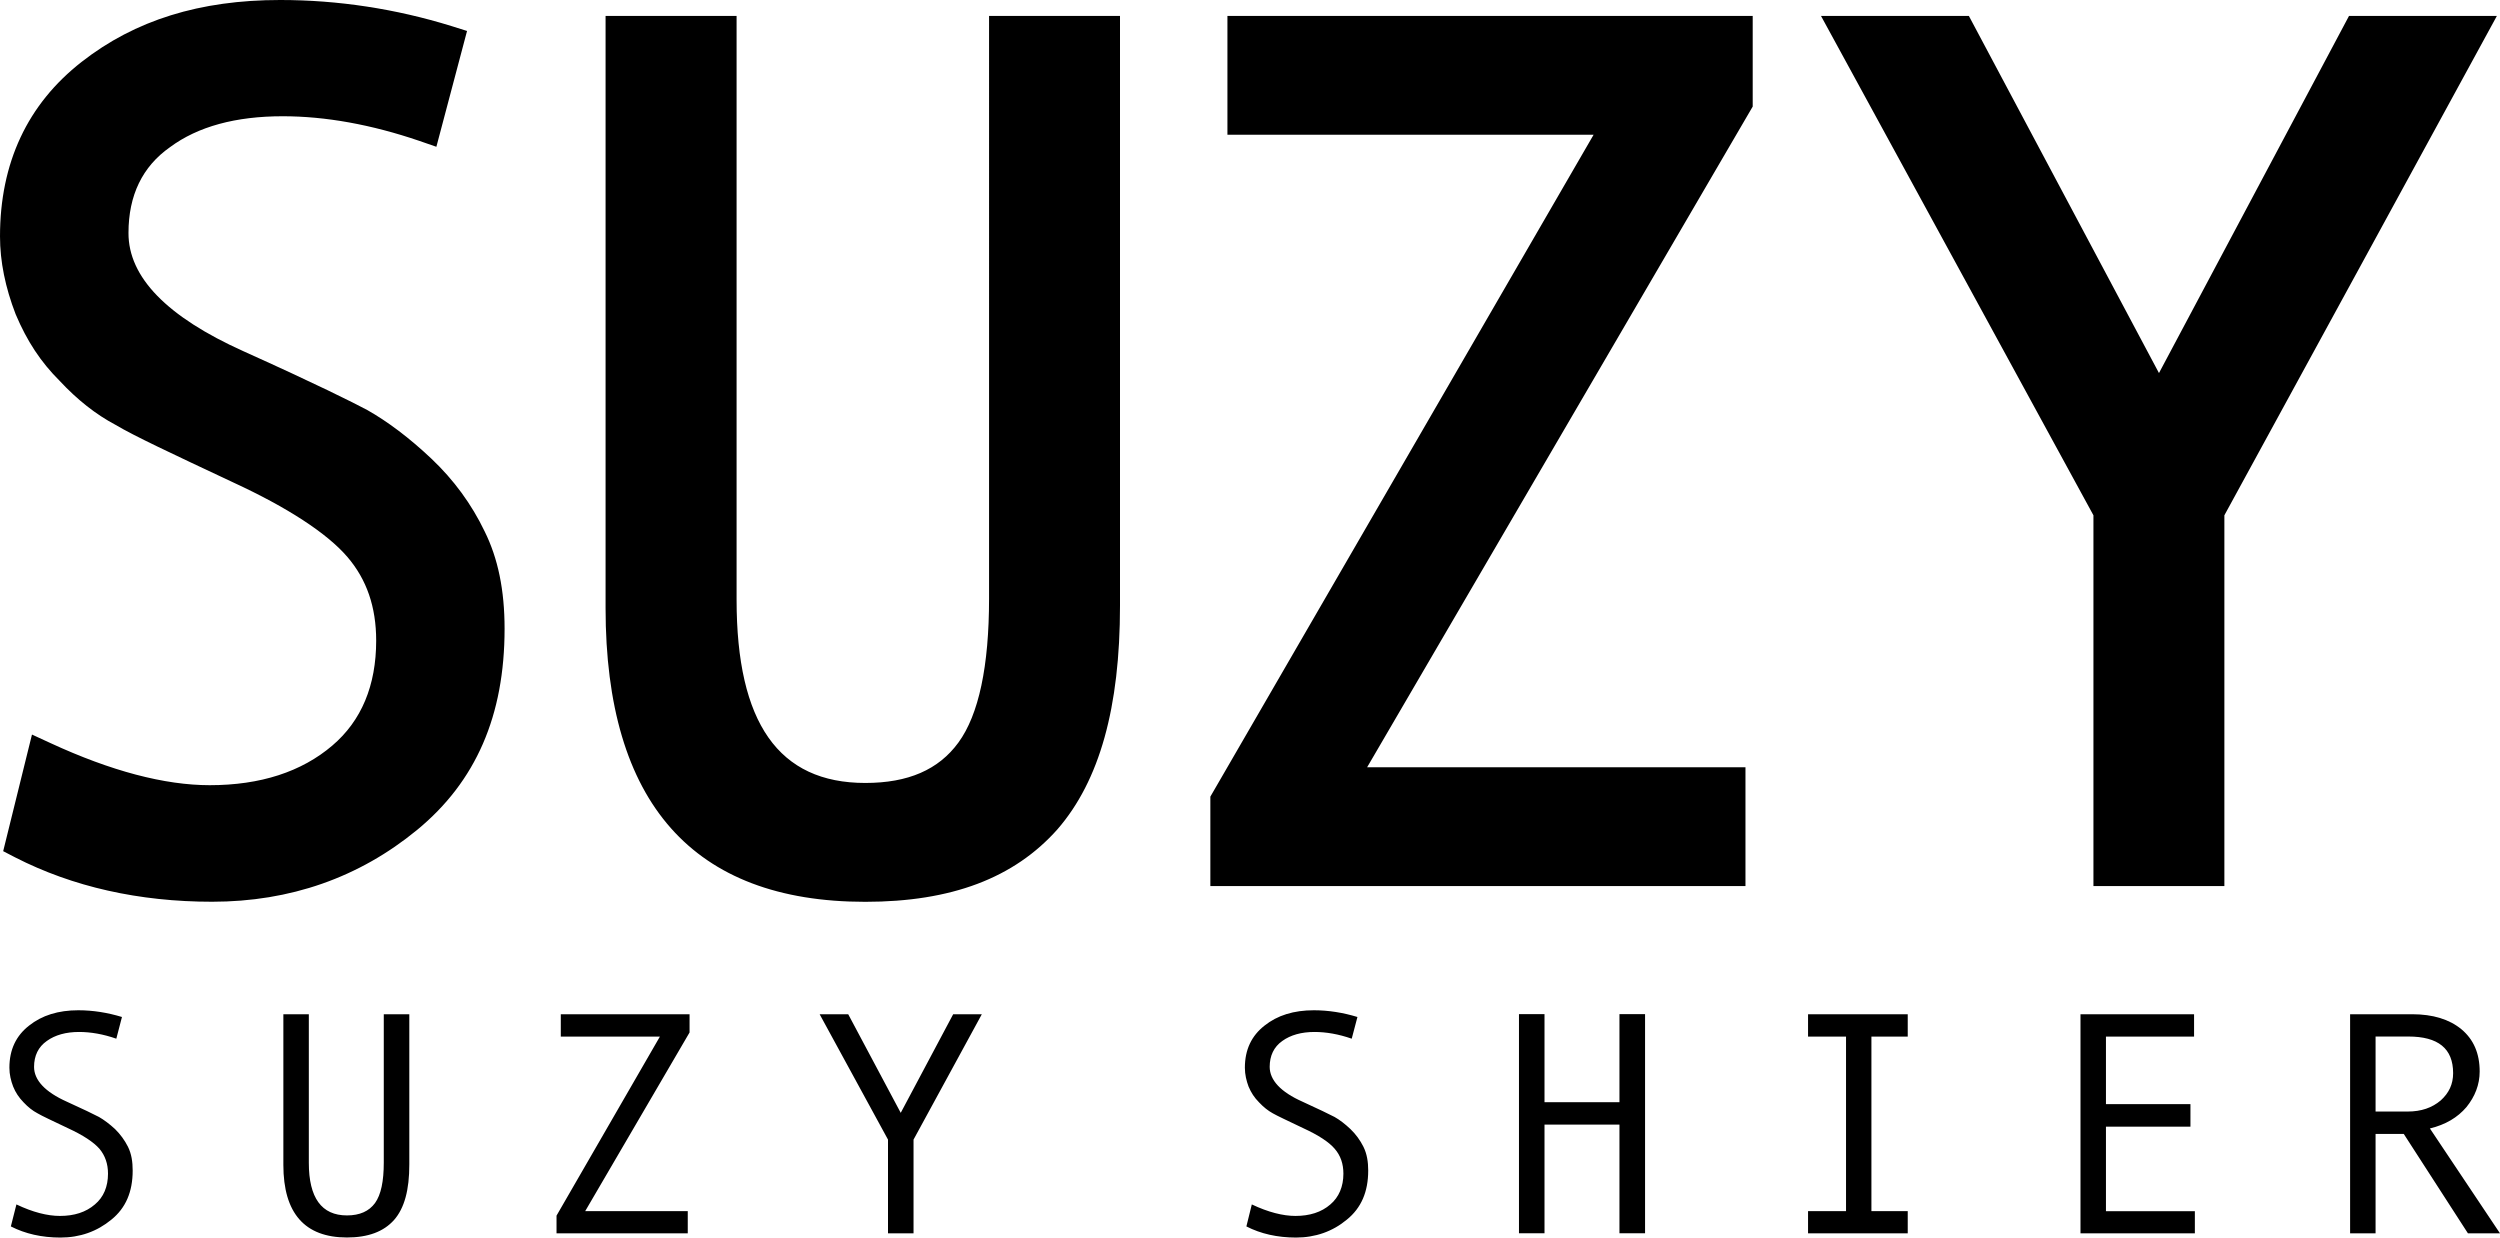 <svg xmlns="http://www.w3.org/2000/svg" xmlns:xlink="http://www.w3.org/1999/xlink" version="1.1" id="Layer_1" x="0px" y="0px" style="enable-background:new 0 0 360 360;" xml:space="preserve" viewBox="5.66 91.84 345.58 171.07">
<style type="text/css">
	.st0{fill:#000000;}
</style>
    <path class="st0" d="M338.57,235.12h-4.53v10.37h4.43c1.89,0,3.38-0.52,4.58-1.54c1.13-1.02,1.71-2.23,1.71-3.77  C344.76,236.78,342.7,235.12,338.57,235.12 M341.55,247.83l9.69,14.5h-4.43l-8.87-13.74h-3.9v13.74h-3.52v-30.29h8.58  c2.86,0,5.13,0.7,6.8,2.07c1.68,1.4,2.53,3.33,2.53,5.84c0,1.83-0.65,3.47-1.83,4.93C345.37,246.32,343.72,247.3,341.55,247.83   M309.06,259.26v3.07h-15.81v-30.29h15.7v3.09h-12.18v9.34h11.68v3.11h-11.68v11.69H309.06z M269.37,259.26v3.07h-13.78v-3.07h5.25  v-24.13h-5.25v-3.09h13.78v3.09h-5.02v24.13H269.37z M229.52,262.33V247.3h-10.36v15.02h-3.53v-30.29h3.53v12.17h10.36v-12.17h3.54  v30.29H229.52z M185.71,244.13c2.22,1.01,3.67,1.72,4.43,2.11c0.71,0.4,1.45,0.97,2.19,1.67c0.75,0.72,1.35,1.55,1.8,2.45  c0.49,0.99,0.66,2.08,0.66,3.29c0,2.93-0.96,5.17-2.95,6.78c-1.97,1.64-4.35,2.48-7.03,2.48c-2.57,0-4.88-0.52-6.86-1.54l0.75-3.04  c2.28,1.08,4.31,1.59,6.03,1.59c1.96,0,3.59-0.51,4.83-1.59c1.18-1,1.8-2.46,1.8-4.25c0-1.37-0.39-2.5-1.2-3.44  c-0.79-0.93-2.24-1.88-4.35-2.85c-2.15-1.03-3.56-1.68-4.22-2.06c-0.65-0.36-1.26-0.84-1.89-1.51c-0.66-0.66-1.09-1.34-1.45-2.18  c-0.3-0.81-0.51-1.67-0.51-2.6c0-2.52,0.93-4.43,2.72-5.83c1.78-1.42,4.04-2.12,6.82-2.12c2.02,0,4.05,0.33,6.02,0.93l-0.79,3  c-1.81-0.63-3.53-0.93-5.15-0.93c-1.8,0-3.3,0.42-4.44,1.24c-1.18,0.83-1.75,2.05-1.75,3.59  C181.18,241.14,182.67,242.78,185.71,244.13 M131.94,249.37v12.96h-3.53v-12.96l-9.45-17.33h3.95l7.26,13.63l7.25-13.63h3.96  L131.94,249.37z M86.55,259.26h14.18v3.07H82.59v-2.45l14.29-24.75h-13.7v-3.09h17.8v2.52L86.55,259.26z M60.13,260.48  c-1.44,1.62-3.6,2.42-6.51,2.42c-5.83,0-8.79-3.35-8.79-10.03v-20.83h3.52v20.54c0,4.84,1.76,7.27,5.27,7.27  c1.77,0,3.05-0.58,3.88-1.71c0.83-1.16,1.21-3.01,1.21-5.6v-20.5h3.53v20.75C62.25,256.32,61.56,258.86,60.13,260.48 M14.9,244.13  c2.24,1.01,3.68,1.72,4.44,2.11c0.7,0.4,1.46,0.97,2.22,1.67c0.73,0.72,1.34,1.55,1.79,2.45c0.49,0.99,0.65,2.08,0.65,3.29  c0,2.93-0.95,5.17-2.94,6.78c-1.99,1.64-4.34,2.48-7.05,2.48c-2.57,0-4.86-0.52-6.85-1.54l0.77-3.04c2.26,1.08,4.29,1.59,6.01,1.59  c1.98,0,3.59-0.51,4.84-1.59c1.2-1,1.81-2.46,1.81-4.25c0-1.37-0.4-2.5-1.18-3.44c-0.82-0.93-2.26-1.88-4.36-2.85  c-2.16-1.03-3.57-1.68-4.21-2.06c-0.68-0.36-1.29-0.84-1.92-1.51c-0.64-0.66-1.1-1.34-1.44-2.18c-0.31-0.81-0.52-1.67-0.52-2.6  c0-2.52,0.93-4.43,2.72-5.83c1.79-1.42,4.04-2.12,6.81-2.12c2.03,0,4.05,0.33,6.03,0.93l-0.78,3c-1.81-0.63-3.53-0.93-5.15-0.93  c-1.81,0-3.31,0.42-4.45,1.24c-1.19,0.83-1.77,2.05-1.77,3.59C10.37,241.14,11.88,242.78,14.9,244.13 M39.31,140.39  c10.24,4.61,15.1,7.06,17.12,8.13c2.83,1.6,5.82,3.85,8.86,6.72c3.09,2.92,5.57,6.31,7.36,10.05c1.85,3.72,2.76,8.12,2.76,13.46  c0,12.02-3.96,21.12-12.09,27.81c-8.02,6.59-17.55,9.93-28.34,9.93c-10.1,0-19.26-2.06-27.22-6.13l-1.66-0.86l3.98-16.12l2.56,1.18  c8.37,3.87,15.78,5.82,22.01,5.82c7.01,0,12.7-1.85,16.95-5.48c4.02-3.42,6.06-8.3,6.06-14.5c0-4.66-1.31-8.45-3.97-11.56  c-2.82-3.29-8.29-6.85-15.81-10.32l-0.38-0.18c-8.05-3.78-13.36-6.27-15.85-7.76c-2.76-1.46-5.32-3.49-7.76-6.11  c-2.6-2.59-4.5-5.48-6.07-9.2c-1.43-3.7-2.16-7.3-2.16-10.74c0-10.18,3.8-18.29,11.29-24.14c7.37-5.76,16.34-8.55,27.44-8.55  c7.98,0,15.95,1.21,23.7,3.61l2.13,0.67l-4.24,16.01l-2.37-0.82c-6.6-2.25-12.95-3.4-18.87-3.4c-6.48,0-11.72,1.41-15.59,4.28  c-3.81,2.68-5.73,6.65-5.73,11.85C23.4,130.16,28.75,135.64,39.31,140.39 M151.84,206.47c-6,6.76-14.69,10.03-26.57,10.03  c-23.83,0-35.9-13.67-35.9-40.59V94.04h18.11v80.7c0,17.05,5.82,25.33,17.79,25.33c5.93,0,10.13-1.83,12.87-5.58  c2.82-3.85,4.24-10.56,4.24-19.91V94.04h15.77h2.33v81.53C160.48,189.64,157.66,199.76,151.84,206.47 M194.64,197.9h52.3v16.42  h-73.97v-12.36c0,0,49.22-84.99,52.98-91.5h-50.62V94.04h70.28h2.33v12.53C247.94,106.57,198.45,191.37,194.64,197.9 M313.14,163.07  v51.25h-18.1v-51.25c-0.55-1.01-37.66-69.03-37.66-69.03h20.44c0,0,22.74,42.73,26.28,49.37c3.53-6.65,26.27-49.37,26.27-49.37  h16.51h3.93C350.81,94.04,313.71,162.06,313.14,163.07"/>
</svg>